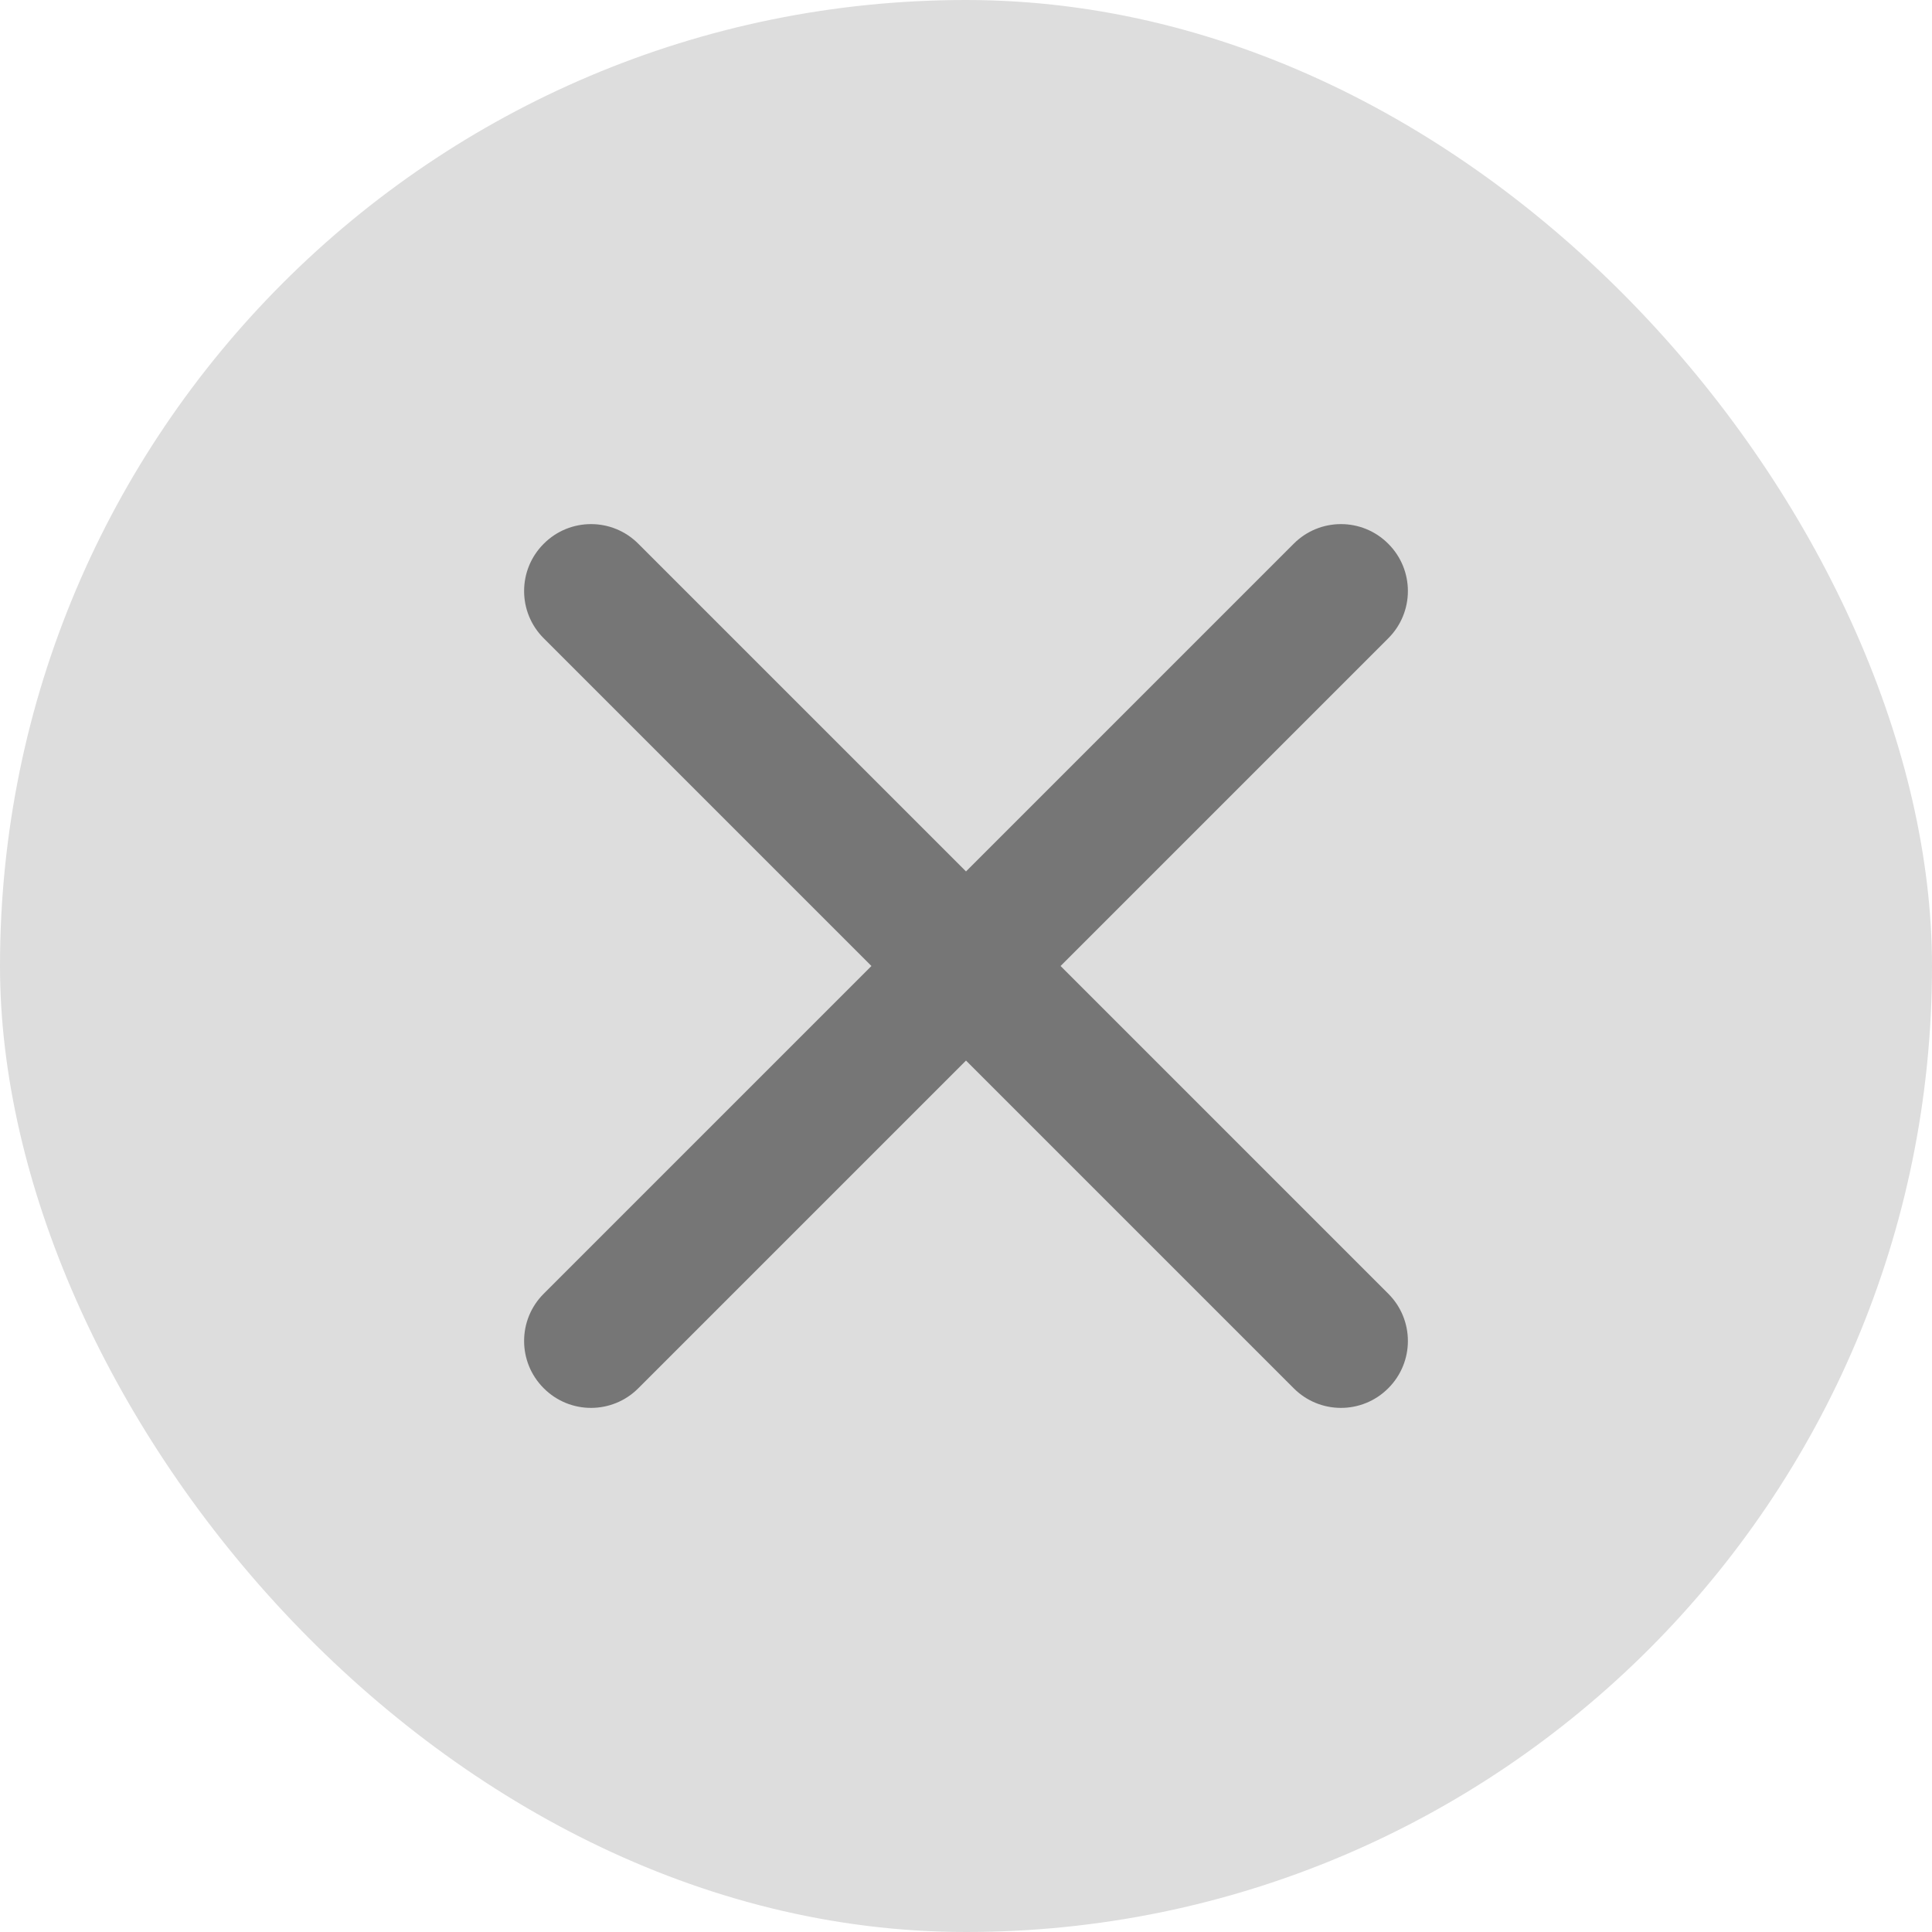 <svg width="18" height="18" viewBox="0 0 18 18" fill="none" xmlns="http://www.w3.org/2000/svg">
<rect width="18" height="18" rx="9" fill="#DDDDDD"/>
<path d="M12.934 5.947C13.178 5.704 13.178 5.309 12.934 5.066C12.691 4.822 12.296 4.822 12.053 5.066L9 8.119L5.947 5.066C5.704 4.822 5.309 4.822 5.066 5.066C4.822 5.309 4.822 5.704 5.066 5.947L8.119 9L5.066 12.053C4.822 12.296 4.822 12.691 5.066 12.934C5.309 13.178 5.704 13.178 5.947 12.934L9 9.881L12.053 12.934C12.296 13.178 12.691 13.178 12.934 12.934C13.178 12.691 13.178 12.296 12.934 12.053L9.881 9L12.934 5.947Z" fill="#767676"/>
</svg>
